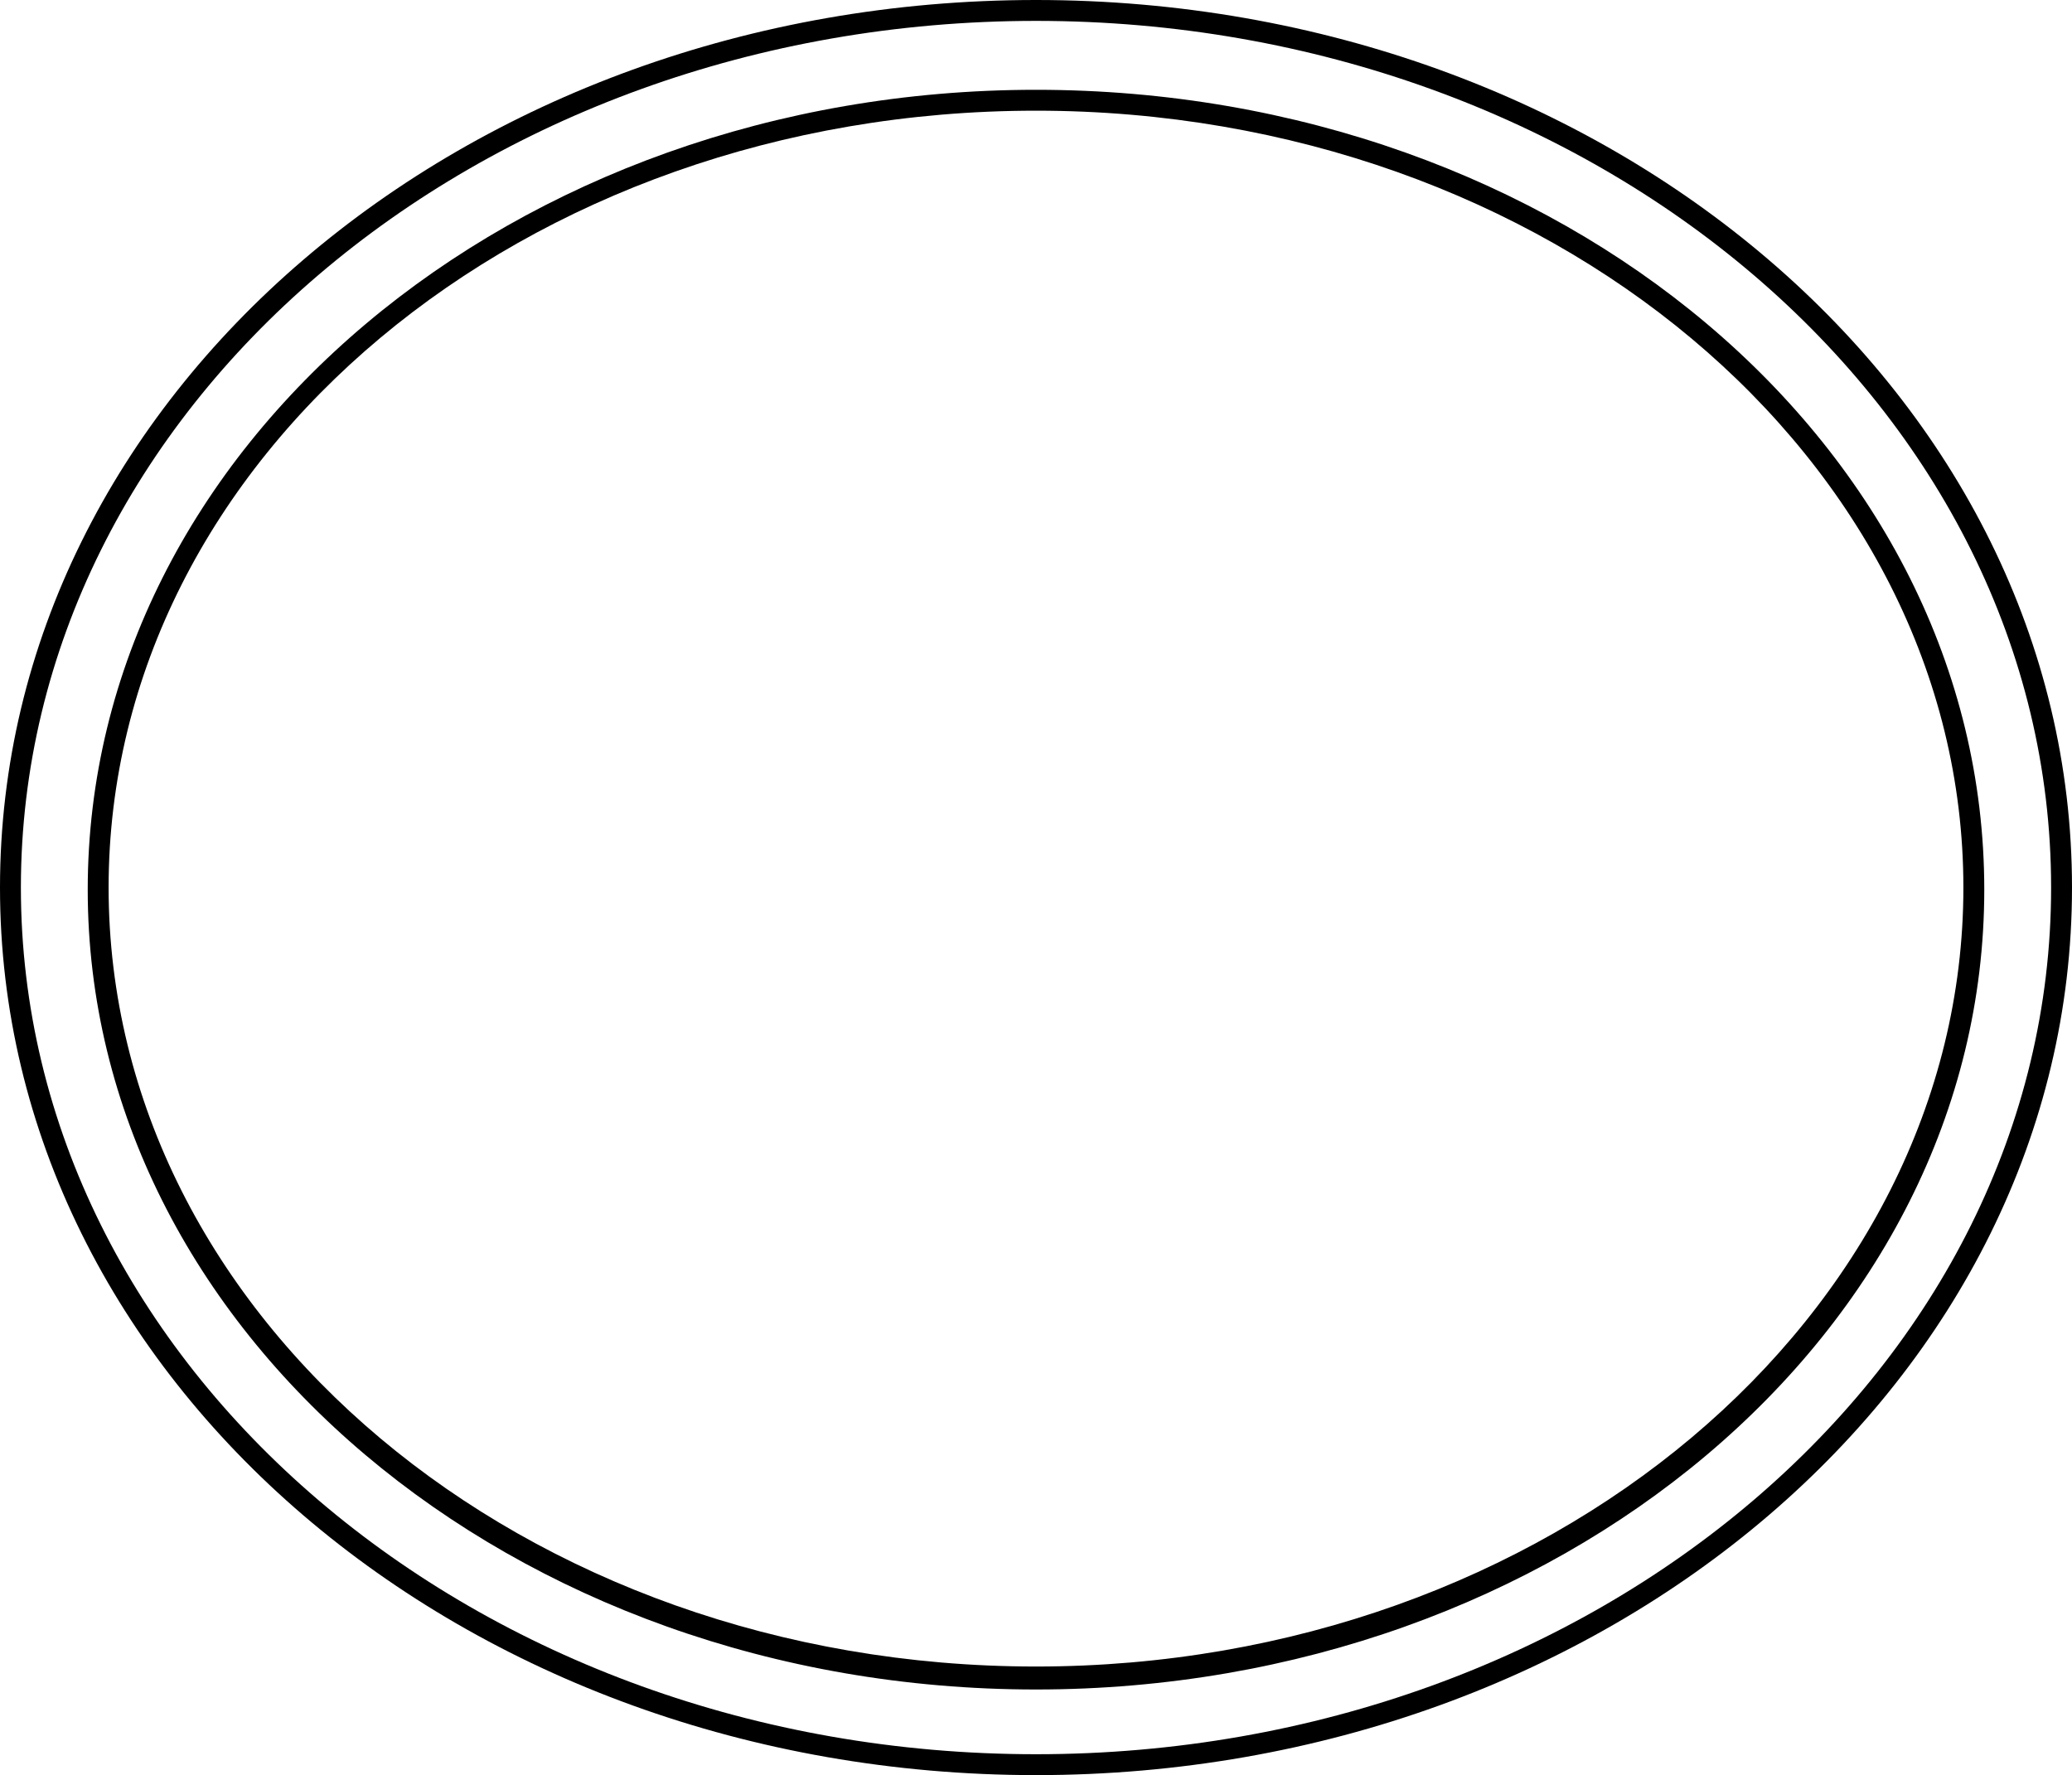 <?xml version="1.0" encoding="utf-8"?>
<!-- Generator: Adobe Illustrator 18.1.1, SVG Export Plug-In . SVG Version: 6.00 Build 0)  -->
<svg version="1.1" id="Layer_1" xmlns="http://www.w3.org/2000/svg" xmlns:xlink="http://www.w3.org/1999/xlink" x="0px" y="0px"
	 width="99.2px" height="85px" viewBox="0 0 99.2 85" enable-background="new 0 0 99.2 85" xml:space="preserve">
<path d="M49.6,0C22.2,0,0,19,0,42.5S22.2,85,49.6,85C77,85,99.2,66,99.2,42.5S77,0,49.6,0z M49.6,84C22.8,84,1,65.4,1,42.5
	S22.8,1,49.6,1c26.8,0,48.6,18.6,48.6,41.5S76.4,84,49.6,84z"/>
<g>
	<path d="M49.6,4.3c-25,0-45.4,17.1-45.4,38.3c0,21.1,20.3,38.3,45.4,38.3c25,0,45.4-17.1,45.4-38.3C95,21.4,74.7,4.3,49.6,4.3z
		 M49.6,79.8c-24.5,0-44.4-16.7-44.4-37.3S25.1,5.3,49.6,5.3C74.1,5.3,94,22,94,42.5S74.1,79.8,49.6,79.8z"/>
</g>
</svg>
